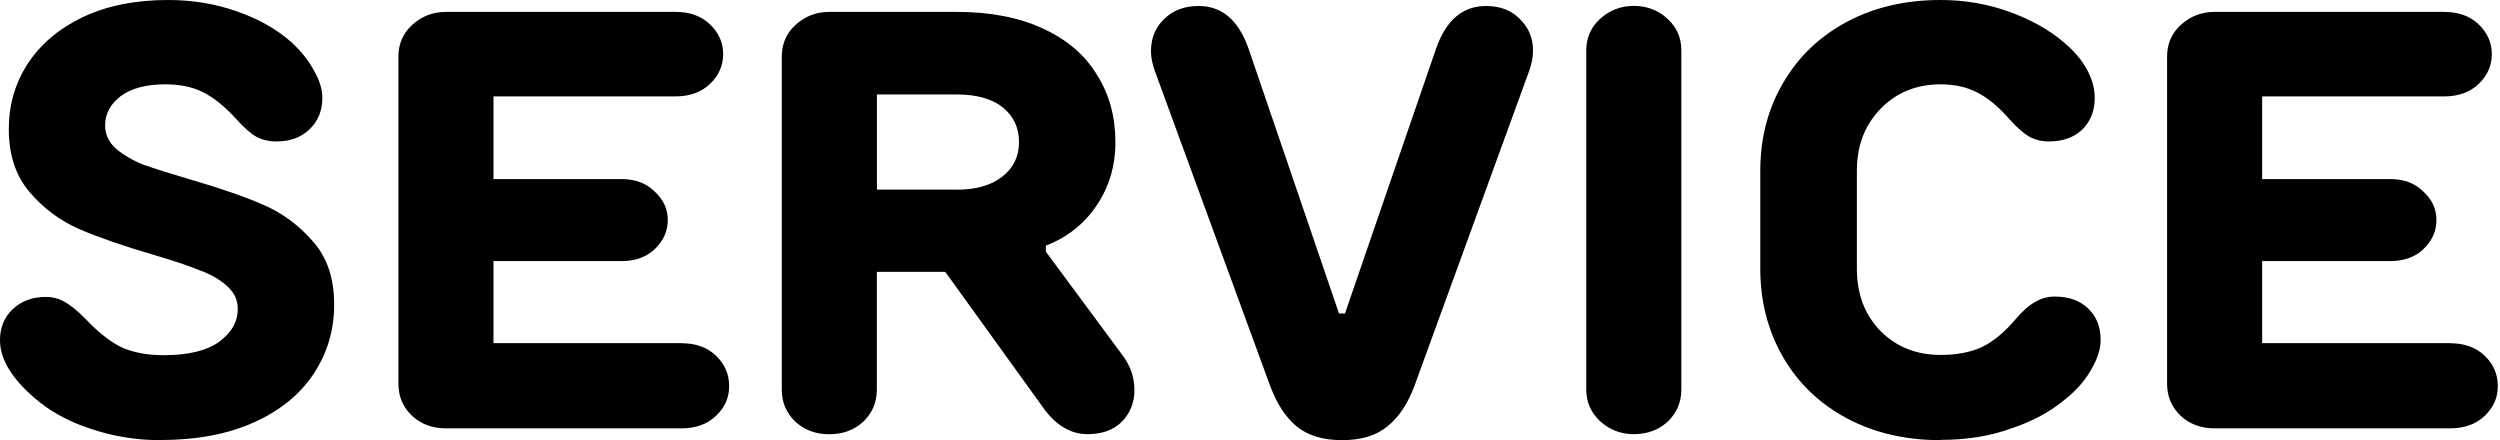 <svg viewBox="0 0 284 50" xmlns="http://www.w3.org/2000/svg"><path d="m18.18 50c-2.7 0-5.32-.43-7.84-1.28-2.52-.81-4.66-1.98-6.42-3.51-2.61-2.25-3.92-4.44-3.92-6.55 0-1.44.47-2.61 1.42-3.51.99-.95 2.25-1.42 3.78-1.42.77 0 1.46.18 2.09.54.68.36 1.49 1.01 2.43 1.96 1.44 1.53 2.82 2.61 4.12 3.24 1.35.59 2.93.88 4.73.88 2.79 0 4.89-.5 6.28-1.49 1.44-1.04 2.16-2.3 2.16-3.78 0-1.04-.43-1.91-1.28-2.64-.81-.72-1.85-1.31-3.11-1.76-1.22-.5-2.97-1.08-5.27-1.76-3.38-.99-6.17-1.96-8.38-2.91-2.16-.95-4.03-2.34-5.61-4.19s-2.36-4.23-2.36-7.16c0-2.75.72-5.23 2.16-7.43 1.44-2.21 3.51-3.96 6.22-5.27 2.75-1.31 5.99-1.96 9.73-1.96 2.75 0 5.34.43 7.77 1.28 2.48.86 4.55 2.03 6.22 3.51 1.13 1.04 1.98 2.12 2.57 3.24.63 1.08.95 2.12.95 3.11 0 1.44-.5 2.64-1.49 3.58-.95.9-2.18 1.35-3.72 1.35-.86 0-1.62-.18-2.3-.54-.63-.36-1.4-1.04-2.3-2.03-1.31-1.44-2.57-2.45-3.78-3.04-1.17-.59-2.59-.88-4.26-.88-2.16 0-3.85.45-5.07 1.35-1.17.9-1.76 2-1.76 3.31 0 1.04.41 1.91 1.22 2.64.86.72 1.89 1.33 3.11 1.82 1.26.45 3.04 1.01 5.34 1.69 3.42.99 6.22 1.96 8.38 2.91s4.03 2.34 5.61 4.19c1.58 1.8 2.36 4.17 2.36 7.09s-.77 5.5-2.3 7.84-3.78 4.19-6.76 5.54c-2.97 1.35-6.55 2.03-10.74 2.03zm59.24-11.01c1.62 0 2.93.47 3.92 1.42s1.49 2.09 1.49 3.45-.5 2.43-1.49 3.38-2.3 1.42-3.92 1.42h-26.76c-1.53 0-2.82-.47-3.85-1.42-1.04-.99-1.55-2.21-1.55-3.65v-37.17c0-1.44.52-2.64 1.55-3.58 1.08-.99 2.36-1.49 3.85-1.49h26.08c1.62 0 2.93.47 3.92 1.42s1.49 2.07 1.49 3.38-.5 2.43-1.49 3.38-2.3 1.42-3.92 1.42h-20.68v9.39h14.53c1.58 0 2.84.47 3.78 1.42.99.9 1.49 1.98 1.49 3.24s-.5 2.36-1.49 3.31c-.95.9-2.21 1.35-3.78 1.35h-14.53v9.32h21.35zm50.03 1.28c.95 1.22 1.42 2.57 1.42 4.05 0 1.4-.47 2.59-1.42 3.58-.95.95-2.25 1.42-3.92 1.42-1.8 0-3.4-.9-4.8-2.7l-11.35-15.74h-7.77v13.38c0 1.44-.52 2.66-1.55 3.65-1.04.95-2.32 1.42-3.85 1.42s-2.82-.47-3.85-1.42c-1.04-.99-1.55-2.21-1.55-3.65v-37.84c0-1.44.52-2.64 1.55-3.58 1.08-.99 2.36-1.49 3.85-1.49h14.46c3.83 0 7.09.63 9.8 1.89 2.75 1.26 4.8 3.02 6.15 5.27 1.4 2.21 2.09 4.75 2.09 7.64 0 2.7-.72 5.11-2.16 7.23-1.4 2.07-3.31 3.58-5.74 4.53v.68l8.65 11.69zm-18.78-18.72c2.21 0 3.94-.5 5.2-1.49s1.89-2.3 1.89-3.92-.61-2.93-1.82-3.92c-1.22-.99-2.97-1.49-5.27-1.49h-9.05v10.81h9.05zm43.78 28.45c-2.16 0-3.87-.52-5.14-1.55-1.26-1.04-2.27-2.59-3.04-4.66l-13.11-35.81c-.27-.77-.41-1.49-.41-2.16 0-1.49.5-2.7 1.49-3.65.99-.99 2.3-1.49 3.92-1.49 2.66 0 4.55 1.62 5.68 4.86l10.27 30.07h.68l10.34-30.07c1.13-3.24 3.02-4.86 5.68-4.86 1.62 0 2.91.5 3.85 1.49.99.95 1.49 2.14 1.49 3.58 0 .72-.14 1.46-.41 2.23l-13.04 35.81c-.77 2.07-1.8 3.63-3.11 4.66-1.26 1.04-2.97 1.55-5.14 1.55zm33.15-.68c-1.49 0-2.77-.5-3.85-1.49-1.04-.99-1.55-2.18-1.55-3.58v-38.51c0-1.44.52-2.64 1.55-3.58 1.08-.99 2.36-1.49 3.85-1.49s2.82.5 3.85 1.49c1.04.95 1.55 2.14 1.55 3.58v38.51c0 1.44-.52 2.66-1.55 3.65-1.04.95-2.32 1.42-3.85 1.42zm34.85.68c-4.01 0-7.57-.83-10.68-2.5s-5.52-3.99-7.23-6.96-2.57-6.31-2.57-10v-11.15c0-3.69.86-7 2.57-9.93 1.71-2.97 4.12-5.29 7.23-6.96s6.67-2.5 10.68-2.5c2.75 0 5.36.45 7.84 1.35s4.55 2.07 6.22 3.51c1.13.95 1.98 1.96 2.57 3.04s.88 2.16.88 3.24c0 1.44-.47 2.64-1.42 3.58-.95.9-2.21 1.35-3.78 1.35-.81 0-1.55-.18-2.23-.54-.63-.36-1.37-1.01-2.23-1.96-1.26-1.44-2.48-2.45-3.65-3.04-1.17-.63-2.57-.95-4.19-.95-2.75 0-5.02.92-6.82 2.77s-2.7 4.19-2.7 7.03v11.15c0 2.88.9 5.25 2.7 7.09 1.8 1.8 4.08 2.7 6.82 2.7 1.8 0 3.36-.29 4.66-.88 1.31-.63 2.59-1.69 3.85-3.18.81-.95 1.55-1.6 2.23-1.96.68-.41 1.42-.61 2.23-.61 1.58 0 2.84.45 3.78 1.35.95.9 1.42 2.09 1.42 3.58 0 1.04-.36 2.16-1.08 3.38-.68 1.22-1.67 2.34-2.97 3.38-1.67 1.4-3.72 2.5-6.15 3.31-2.39.86-5.05 1.28-7.97 1.28zm57.89-11.01c1.62 0 2.93.47 3.92 1.42s1.49 2.09 1.49 3.45-.5 2.43-1.49 3.38-2.3 1.42-3.92 1.42h-26.76c-1.53 0-2.82-.47-3.85-1.42-1.04-.99-1.55-2.21-1.55-3.65v-37.17c0-1.44.52-2.64 1.55-3.58 1.08-.99 2.36-1.49 3.85-1.49h26.08c1.62 0 2.93.47 3.92 1.42s1.49 2.07 1.49 3.38-.5 2.43-1.49 3.38-2.3 1.42-3.92 1.42h-20.68v9.39h14.53c1.58 0 2.84.47 3.78 1.42.99.9 1.49 1.98 1.49 3.24s-.5 2.36-1.49 3.31c-.95.9-2.21 1.35-3.78 1.35h-14.53v9.32h21.35z"/></svg>